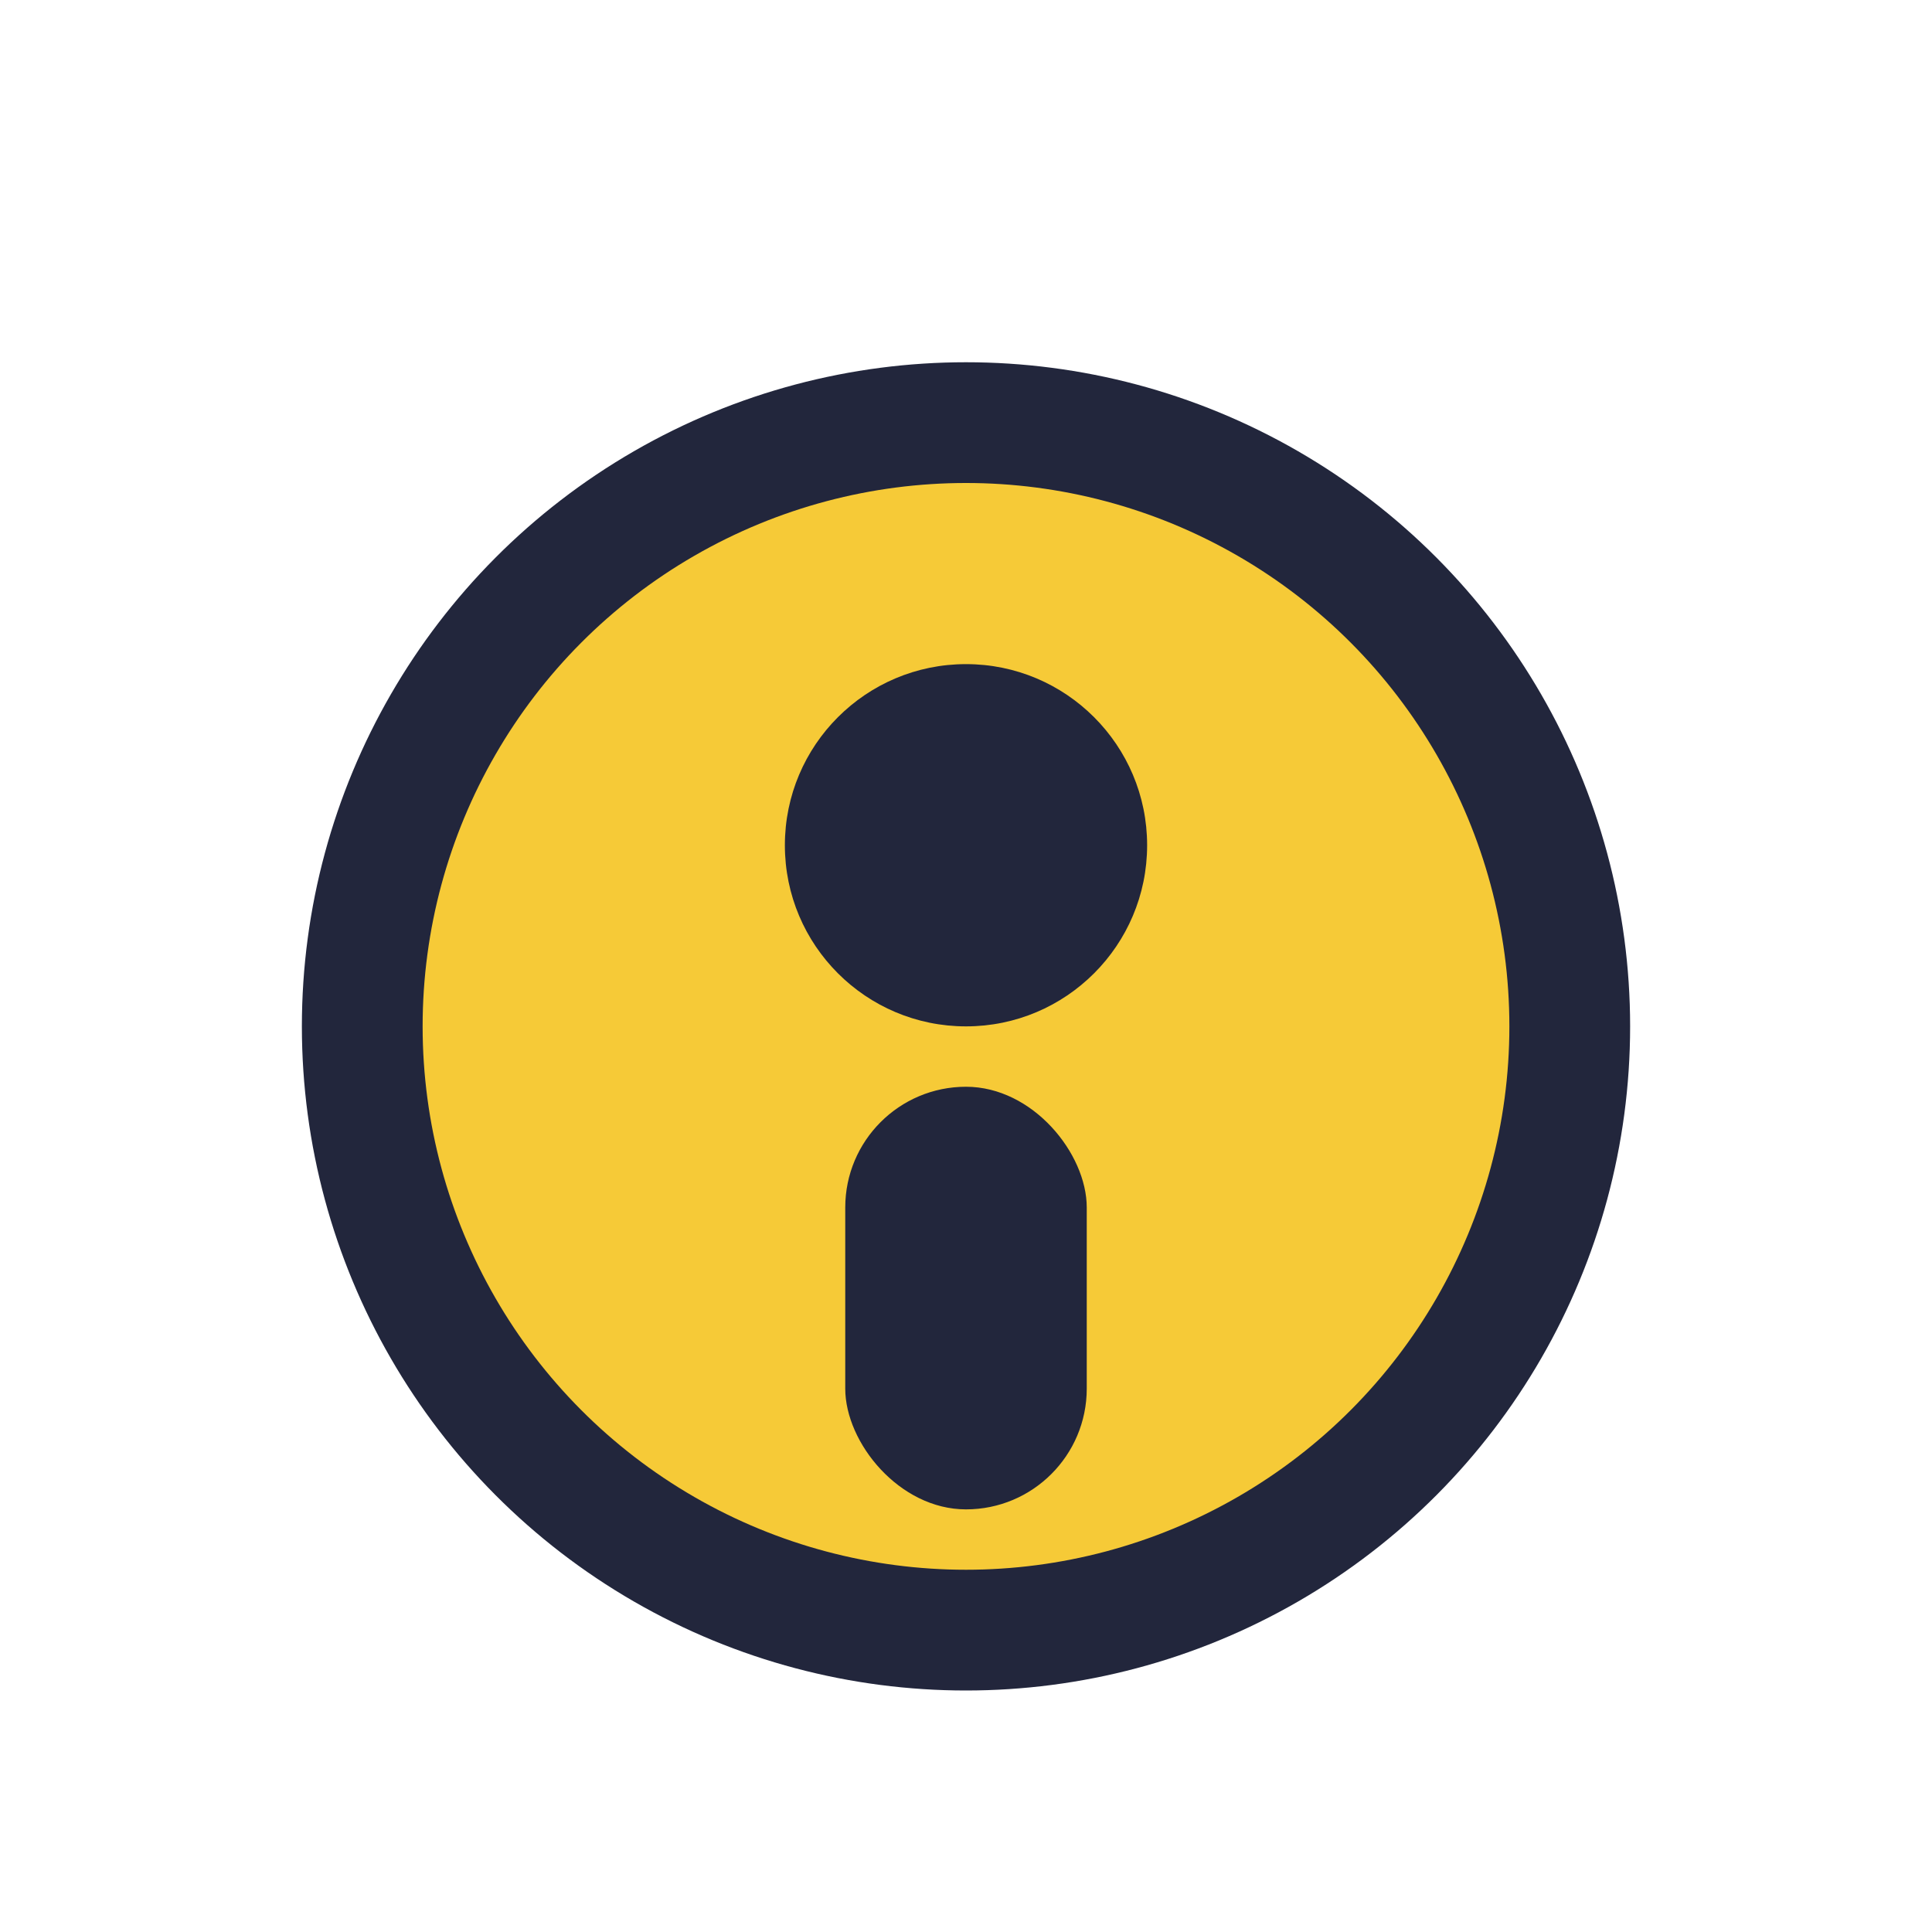 <?xml version="1.0" encoding="UTF-8"?>
<svg xmlns="http://www.w3.org/2000/svg" width="32" height="32" viewBox="0 0 32 32"><circle cx="16" cy="17" r="10" fill="#F6CA37" stroke="#22263C" stroke-width="2"/><ellipse cx="16" cy="14" rx="3" ry="3" fill="#22263C"/><rect x="14" y="18" width="4" height="7" rx="2" fill="#22263C"/></svg>